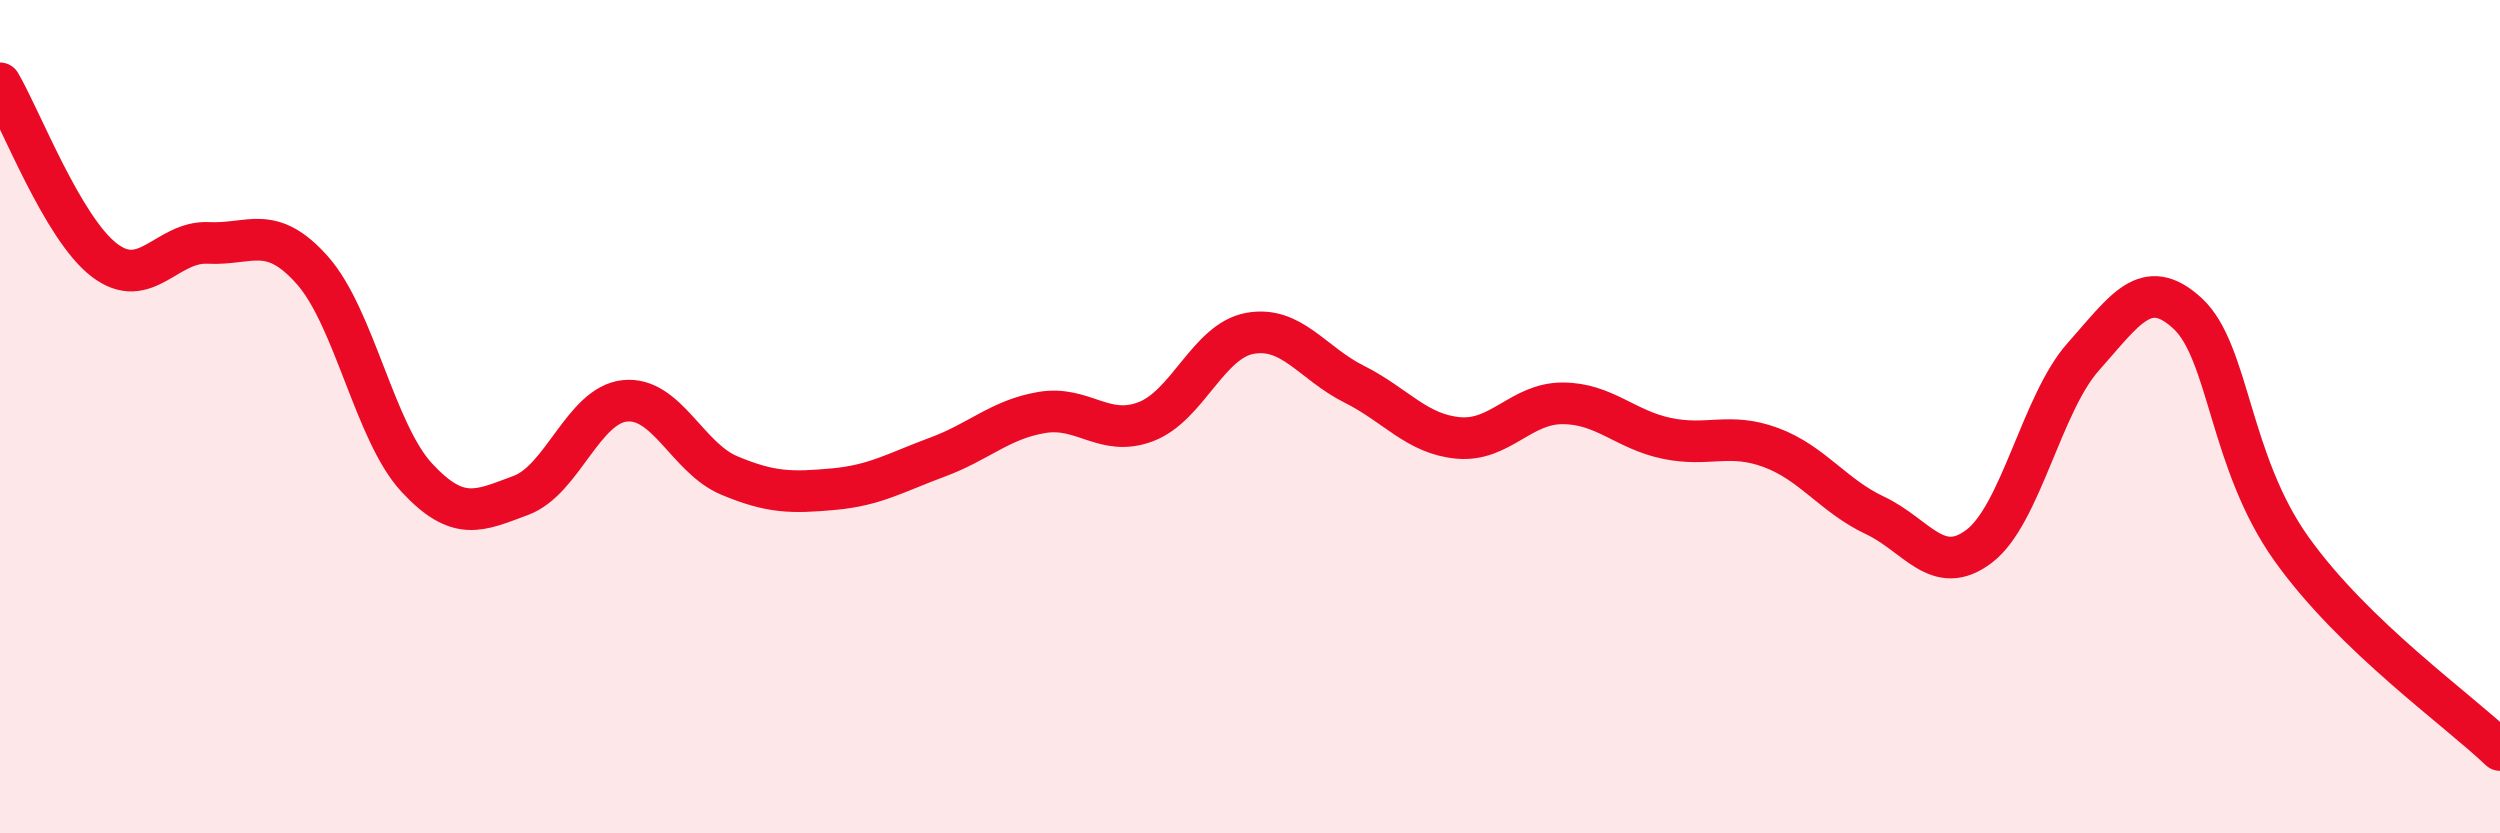 
    <svg width="60" height="20" viewBox="0 0 60 20" xmlns="http://www.w3.org/2000/svg">
      <path
        d="M 0,2 C 0.5,2.85 1.5,5.47 2.5,6.24 C 3.5,7.01 4,5.78 5,5.83 C 6,5.88 6.5,5.36 7.5,6.49 C 8.5,7.62 9,10.38 10,11.46 C 11,12.54 11.5,12.26 12.5,11.89 C 13.5,11.52 14,9.72 15,9.62 C 16,9.52 16.5,10.99 17.5,11.41 C 18.5,11.83 19,11.83 20,11.74 C 21,11.65 21.5,11.34 22.5,10.97 C 23.5,10.6 24,10.07 25,9.9 C 26,9.73 26.5,10.5 27.5,10.12 C 28.5,9.74 29,8.18 30,8 C 31,7.82 31.5,8.72 32.5,9.22 C 33.5,9.72 34,10.42 35,10.51 C 36,10.6 36.5,9.68 37.5,9.68 C 38.5,9.68 39,10.31 40,10.52 C 41,10.73 41.5,10.37 42.5,10.74 C 43.5,11.11 44,11.9 45,12.37 C 46,12.84 46.5,13.87 47.5,13.11 C 48.5,12.35 49,9.68 50,8.56 C 51,7.44 51.5,6.6 52.5,7.52 C 53.5,8.44 53.5,11.08 55,13.18 C 56.5,15.28 59,17.04 60,18L60 20L0 20Z"
        fill="#EB0A25"
        opacity="0.1"
        stroke-linecap="round"
        stroke-linejoin="round"
      />
      <path
        d="M 0,2 C 0.5,2.85 1.5,5.47 2.5,6.24 C 3.5,7.01 4,5.78 5,5.83 C 6,5.88 6.5,5.36 7.5,6.49 C 8.5,7.62 9,10.38 10,11.46 C 11,12.54 11.5,12.26 12.5,11.89 C 13.5,11.52 14,9.72 15,9.62 C 16,9.52 16.5,10.99 17.5,11.41 C 18.5,11.83 19,11.83 20,11.74 C 21,11.65 21.5,11.34 22.5,10.97 C 23.5,10.6 24,10.07 25,9.9 C 26,9.73 26.5,10.5 27.5,10.12 C 28.5,9.74 29,8.18 30,8 C 31,7.82 31.5,8.72 32.5,9.22 C 33.5,9.72 34,10.42 35,10.51 C 36,10.6 36.5,9.68 37.5,9.68 C 38.5,9.68 39,10.31 40,10.52 C 41,10.73 41.5,10.37 42.5,10.74 C 43.5,11.11 44,11.9 45,12.37 C 46,12.84 46.5,13.87 47.5,13.11 C 48.5,12.35 49,9.68 50,8.56 C 51,7.44 51.5,6.6 52.5,7.52 C 53.5,8.44 53.5,11.08 55,13.18 C 56.5,15.28 59,17.04 60,18"
        stroke="#EB0A25"
        stroke-width="1"
        fill="none"
        stroke-linecap="round"
        stroke-linejoin="round"
      />
    </svg>
  